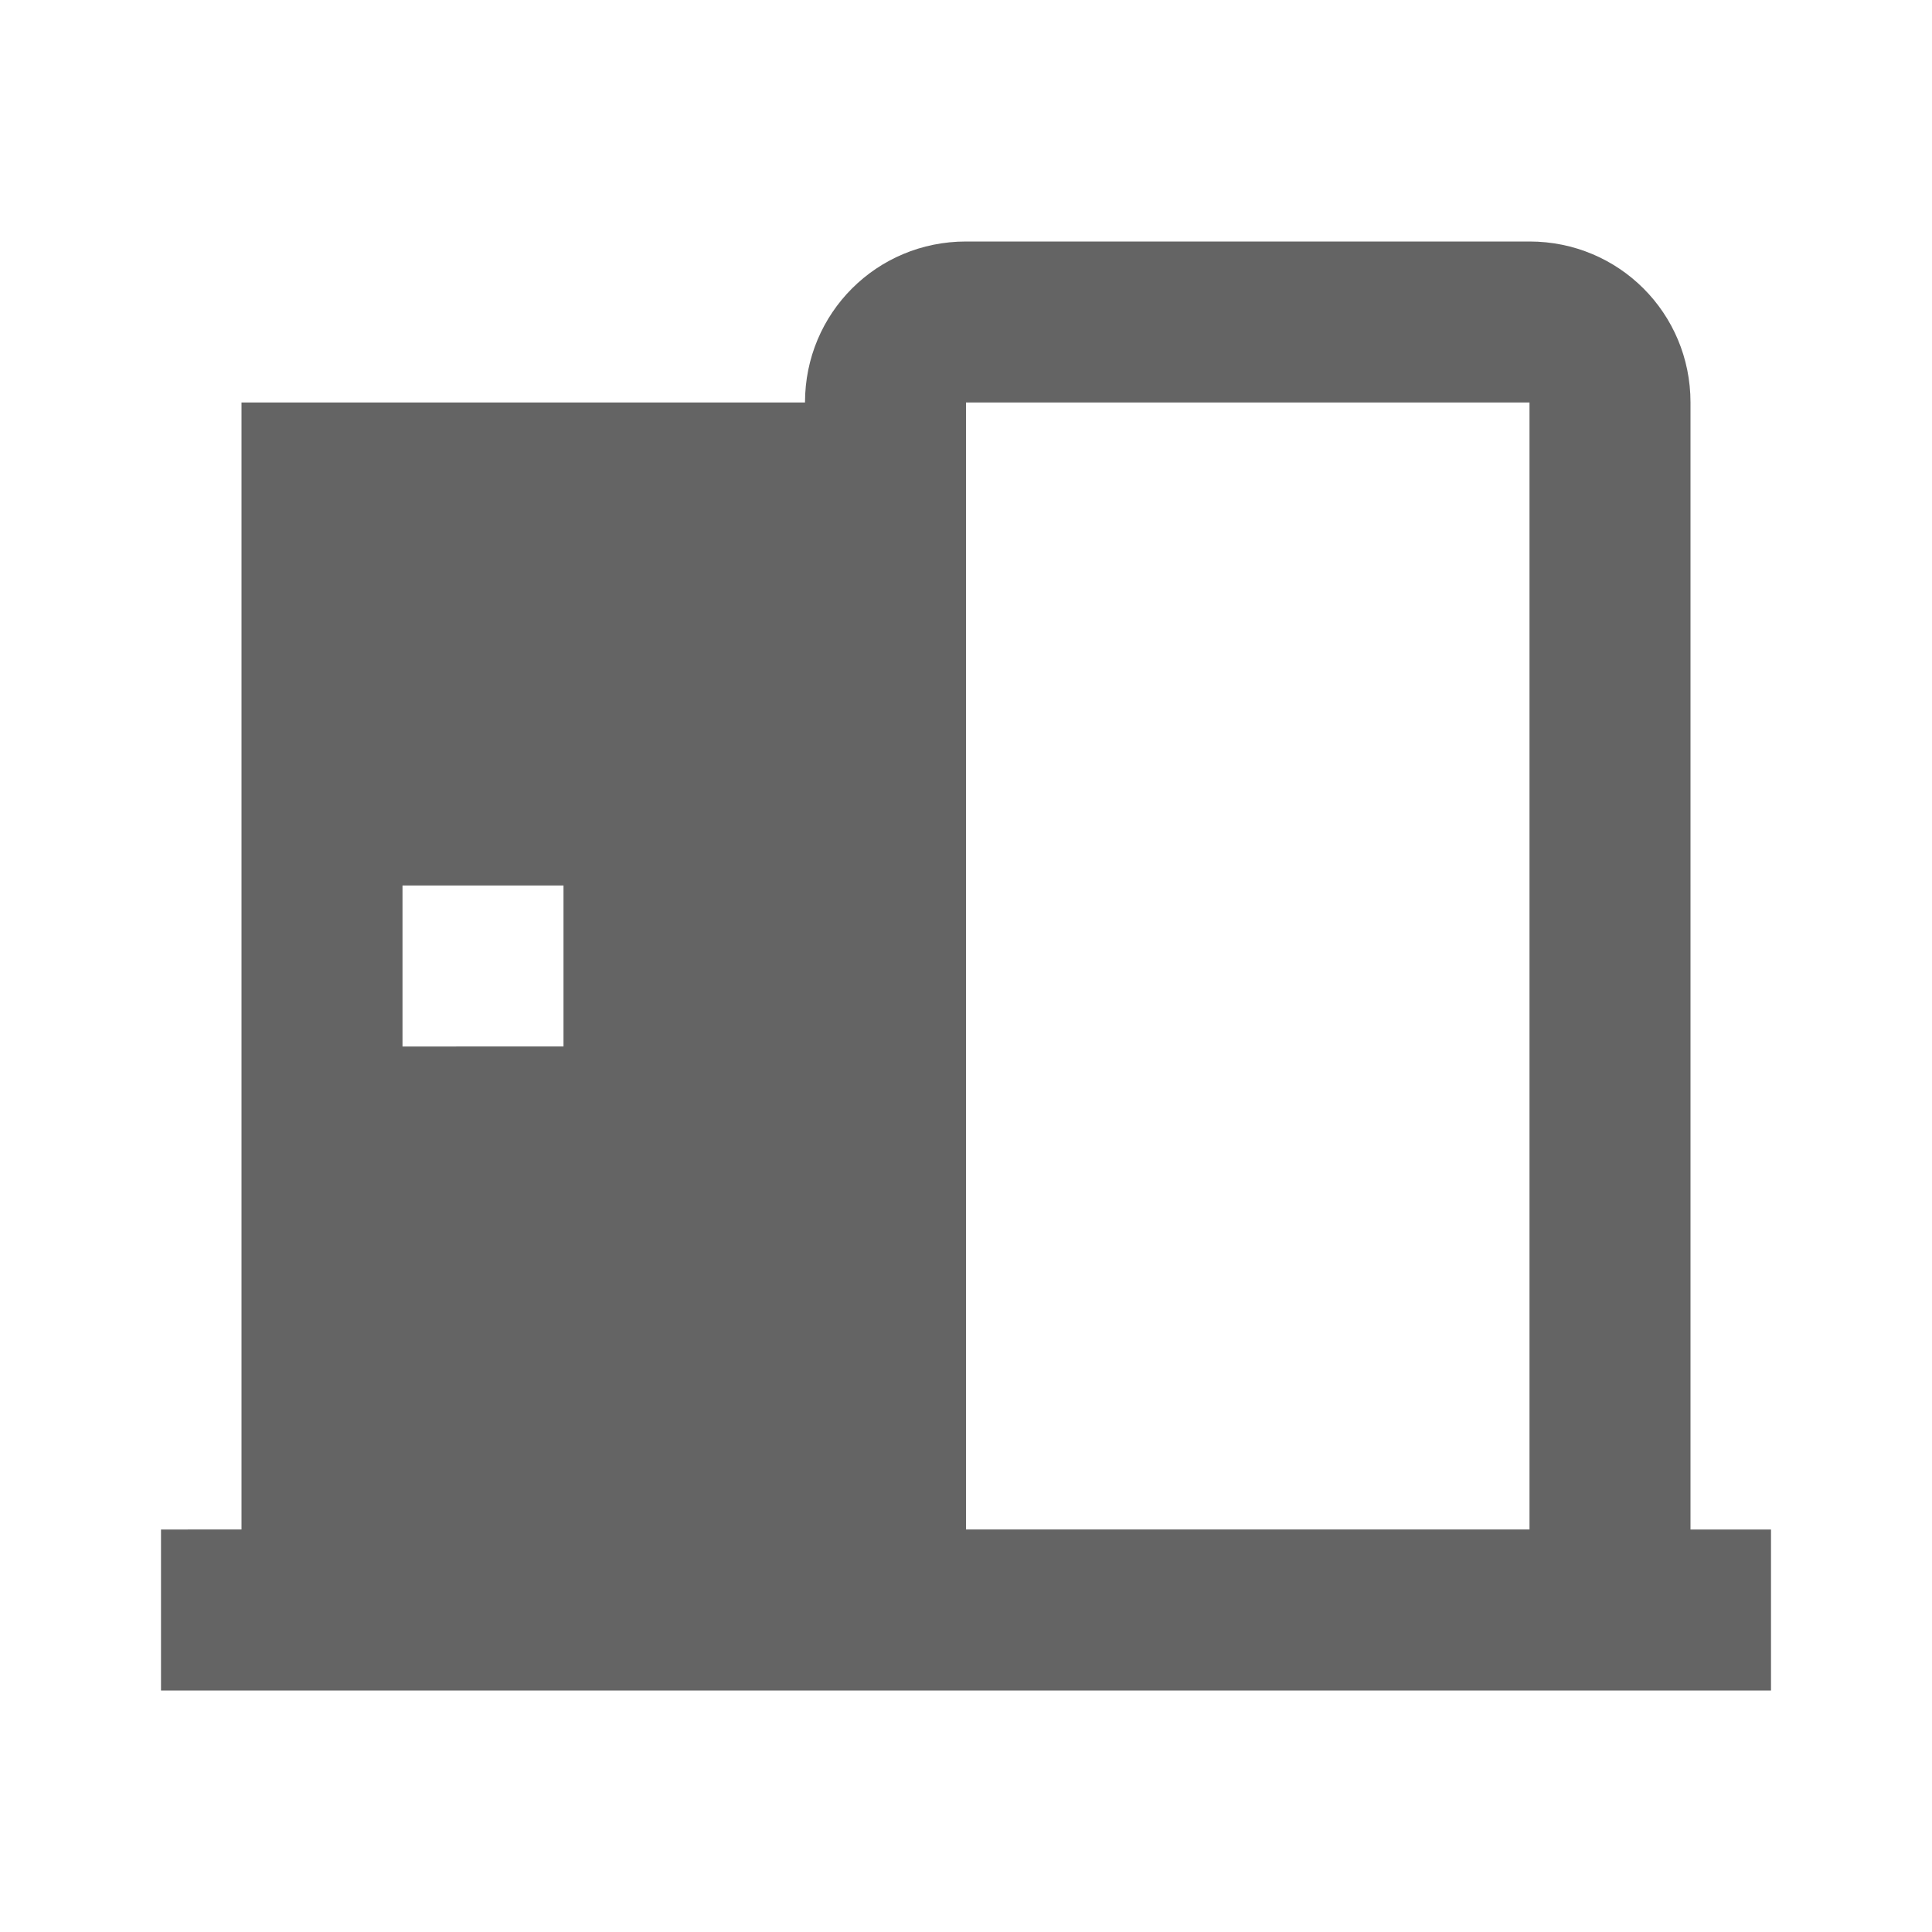 <?xml version="1.0"?>
<svg xmlns="http://www.w3.org/2000/svg" xmlns:xlink="http://www.w3.org/1999/xlink" aria-hidden="true" width="1em" height="1em" viewBox="0 0 24 24" data-icon="mdi:door-open" data-width="1em" data-height="1em" data-inline="false" class="iconify"><path d="M12 3c-1.11 0-2 .89-2 2H3v14H2v2h20v-2h-1V5c0-1.11-.89-2-2-2h-7m0 2h7v14h-7V5m-7 6h2v2H5v-2z" fill="#646464"/></svg>
